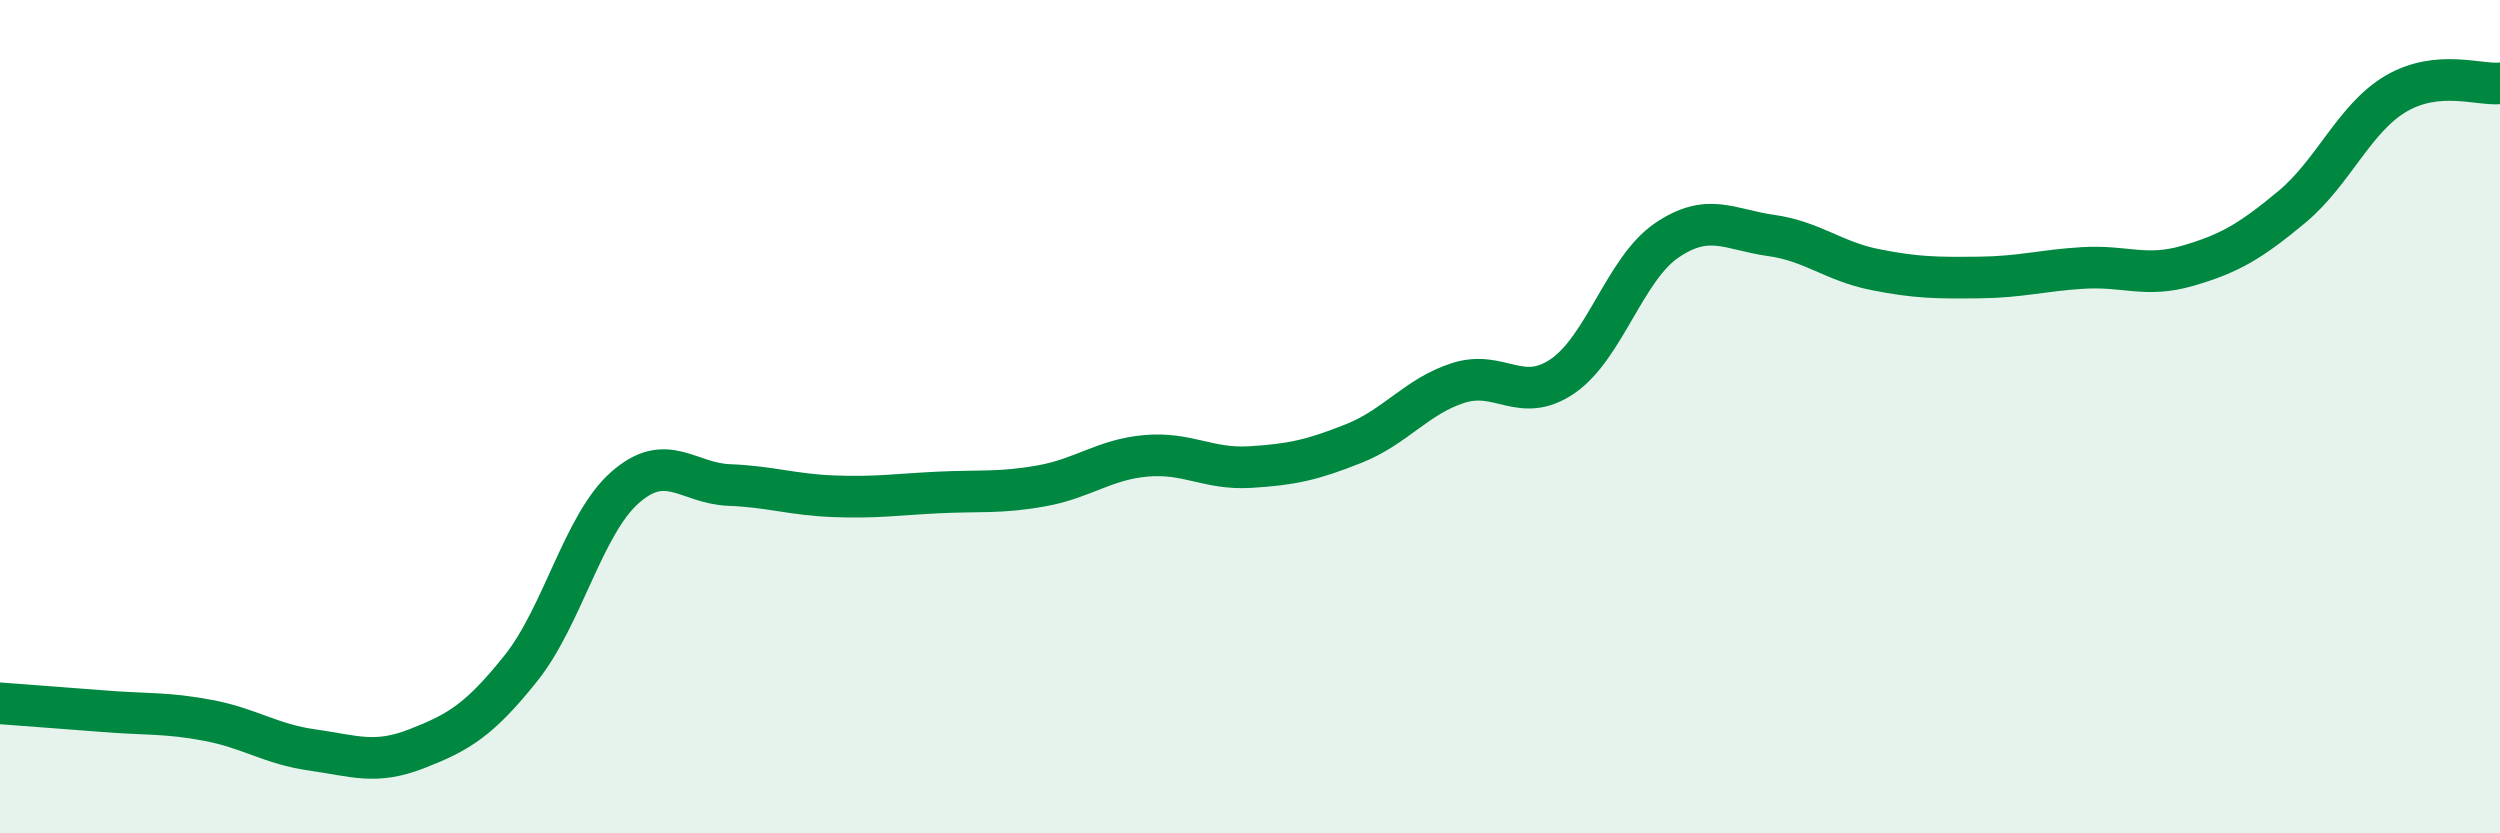 
    <svg width="60" height="20" viewBox="0 0 60 20" xmlns="http://www.w3.org/2000/svg">
      <path
        d="M 0,16.88 C 0.5,16.92 1.5,16.99 2.5,17.07 C 3.5,17.15 4,17.1 5,17.29 C 6,17.48 6.5,17.86 7.5,18 C 8.5,18.14 9,18.36 10,17.97 C 11,17.58 11.5,17.29 12.5,16.04 C 13.5,14.79 14,12.58 15,11.7 C 16,10.82 16.5,11.6 17.5,11.64 C 18.5,11.68 19,11.87 20,11.91 C 21,11.95 21.5,11.87 22.5,11.82 C 23.5,11.77 24,11.84 25,11.66 C 26,11.48 26.5,11.03 27.5,10.94 C 28.5,10.85 29,11.27 30,11.21 C 31,11.15 31.5,11.04 32.5,10.64 C 33.5,10.24 34,9.51 35,9.19 C 36,8.87 36.5,9.71 37.5,9.03 C 38.5,8.35 39,6.45 40,5.77 C 41,5.09 41.5,5.51 42.5,5.65 C 43.5,5.79 44,6.27 45,6.47 C 46,6.67 46.5,6.67 47.5,6.66 C 48.5,6.65 49,6.49 50,6.43 C 51,6.37 51.5,6.67 52.5,6.38 C 53.5,6.09 54,5.8 55,4.97 C 56,4.14 56.5,2.84 57.5,2.25 C 58.5,1.66 59.5,2.05 60,2L60 20L0 20Z"
        fill="#008740"
        opacity="0.1"
        stroke-linecap="round"
        stroke-linejoin="round"
      />
      <path
        d="M 0,16.88 C 0.5,16.92 1.5,16.99 2.5,17.07 C 3.5,17.15 4,17.1 5,17.29 C 6,17.48 6.5,17.86 7.5,18 C 8.5,18.14 9,18.36 10,17.97 C 11,17.58 11.5,17.29 12.5,16.04 C 13.5,14.79 14,12.58 15,11.7 C 16,10.82 16.5,11.6 17.5,11.64 C 18.5,11.68 19,11.87 20,11.91 C 21,11.95 21.5,11.87 22.5,11.82 C 23.5,11.77 24,11.84 25,11.66 C 26,11.48 26.5,11.03 27.5,10.94 C 28.5,10.85 29,11.27 30,11.21 C 31,11.15 31.5,11.04 32.5,10.64 C 33.5,10.24 34,9.51 35,9.19 C 36,8.87 36.5,9.71 37.5,9.03 C 38.5,8.35 39,6.45 40,5.77 C 41,5.09 41.5,5.51 42.5,5.65 C 43.5,5.79 44,6.27 45,6.47 C 46,6.67 46.5,6.67 47.5,6.66 C 48.5,6.65 49,6.49 50,6.43 C 51,6.37 51.5,6.67 52.5,6.38 C 53.5,6.09 54,5.8 55,4.97 C 56,4.14 56.5,2.84 57.5,2.25 C 58.5,1.66 59.5,2.05 60,2"
        stroke="#008740"
        stroke-width="1"
        fill="none"
        stroke-linecap="round"
        stroke-linejoin="round"
      />
    </svg>
  